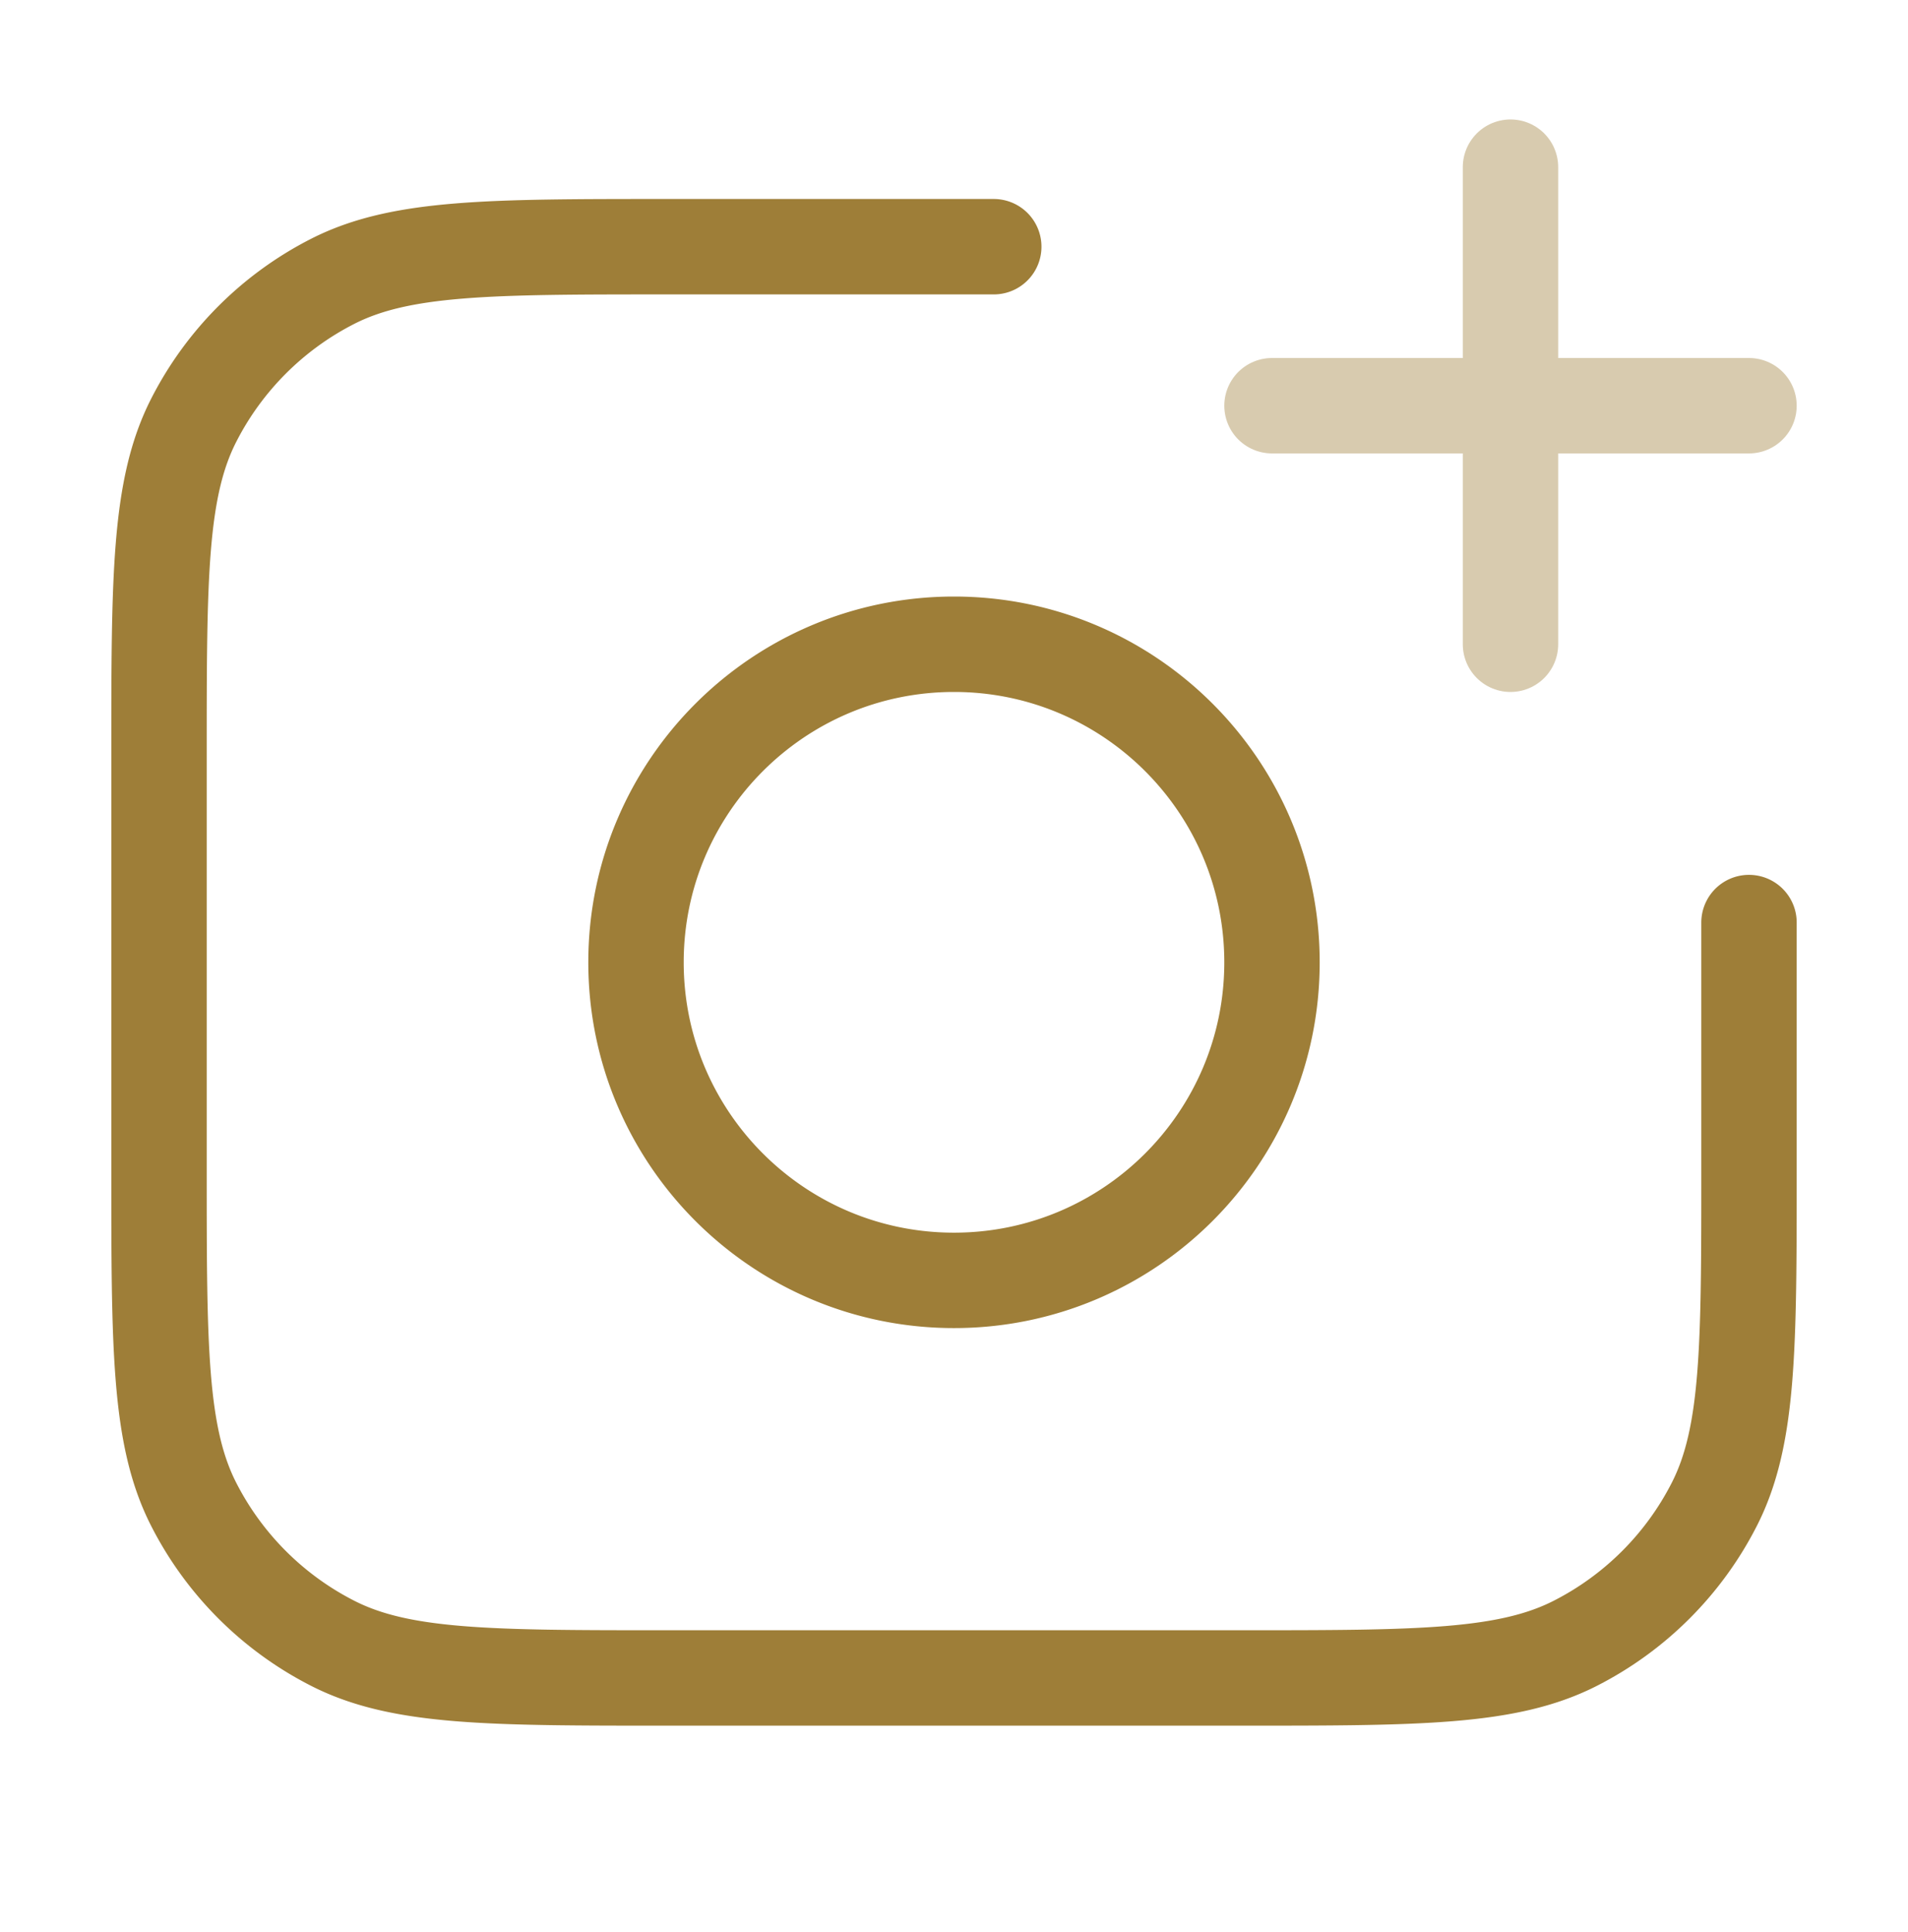 <svg xmlns="http://www.w3.org/2000/svg" width="80" height="81" viewBox="0 0 80 81" fill="none"><path opacity=".4" d="M63.333 27.008v-20m-10 10h20" stroke="#9E7E38" stroke-width="4" stroke-linecap="round" stroke-linejoin="round"></path><path d="M73.333 38.675v10.333c0 7.468 0 11.201-1.453 14.053a13.333 13.333 0 0 1-5.827 5.827c-2.852 1.454-6.586 1.454-14.053 1.454H28c-7.467 0-11.201 0-14.053-1.454a13.333 13.333 0 0 1-5.827-5.827c-1.453-2.852-1.453-6.585-1.453-14.053V31.675c0-7.468 0-11.201 1.453-14.053a13.333 13.333 0 0 1 5.827-5.827c2.852-1.453 6.586-1.453 14.053-1.453h13.667m11.666 30c0 7.363-5.97 13.333-13.333 13.333-7.364 0-13.333-5.97-13.333-13.333 0-7.364 5.97-13.334 13.333-13.334 7.364 0 13.333 5.97 13.333 13.334z" stroke="#9E7E38" stroke-width="4" stroke-linecap="round" stroke-linejoin="round"></path></svg>